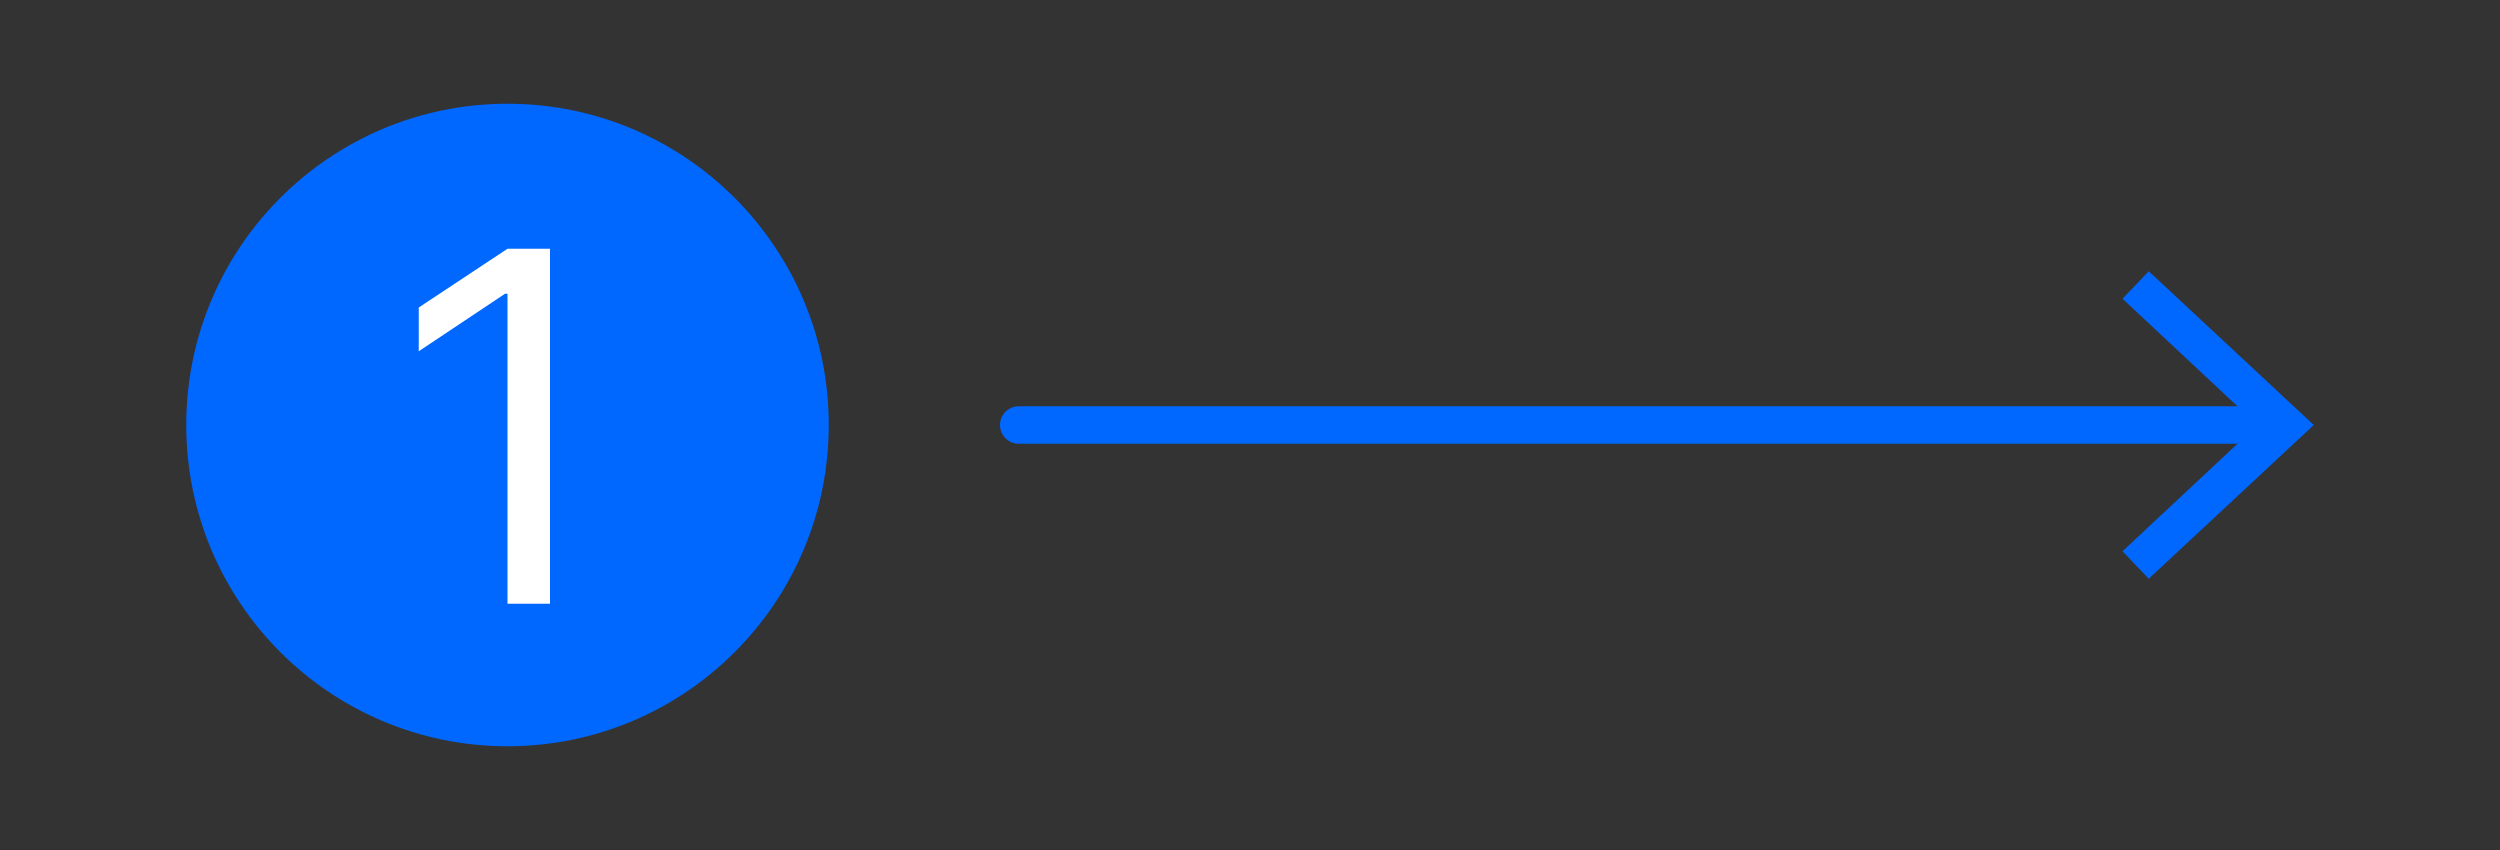<?xml version="1.0" encoding="UTF-8"?>
<svg xmlns="http://www.w3.org/2000/svg" version="1.1" viewBox="0 0 200 68">
  <rect x="0" y="0" width="200" height="68" fill="#333333" stroke="none"/>
  <defs>
    <style>
      .cls-1 {
        fill: #fff;
      }

      .cls-2 {
        fill: none;
        stroke: #0068FF;;
        stroke-linecap: round;
        stroke-linejoin: round;
        stroke-width: 3px;
      }

      .cls-3 {
        fill: #0068FF;;
      }

      .cls-4 {
        isolation: isolate;
      }
    </style>
  </defs>
  <!-- Generator: Adobe Illustrator 28.6.0, SVG Export Plug-In . SVG Version: 1.2.0 Build 709)  -->
  <g>
    <g id="Camada_1">
      <circle class="cls-3" cx="40.6" cy="34" r="25.7"/>
      <g>
        <line class="cls-2" x1="81.5" y1="34" x2="181.8" y2="34"/>
        <polygon class="cls-3" points="171.9 46.3 169.8 44.1 180.6 34 169.8 23.9 171.9 21.7 185.1 34 171.9 46.3"/>
      </g>
      <g class="cls-4">
        <g class="cls-4">
          <path class="cls-1" d="M44,19.9v28.4h-3.4v-24.8h-.2l-6.9,4.6v-3.5l7.1-4.7h3.4Z"/>
        </g>
      </g>
    </g>
  </g>
</svg>